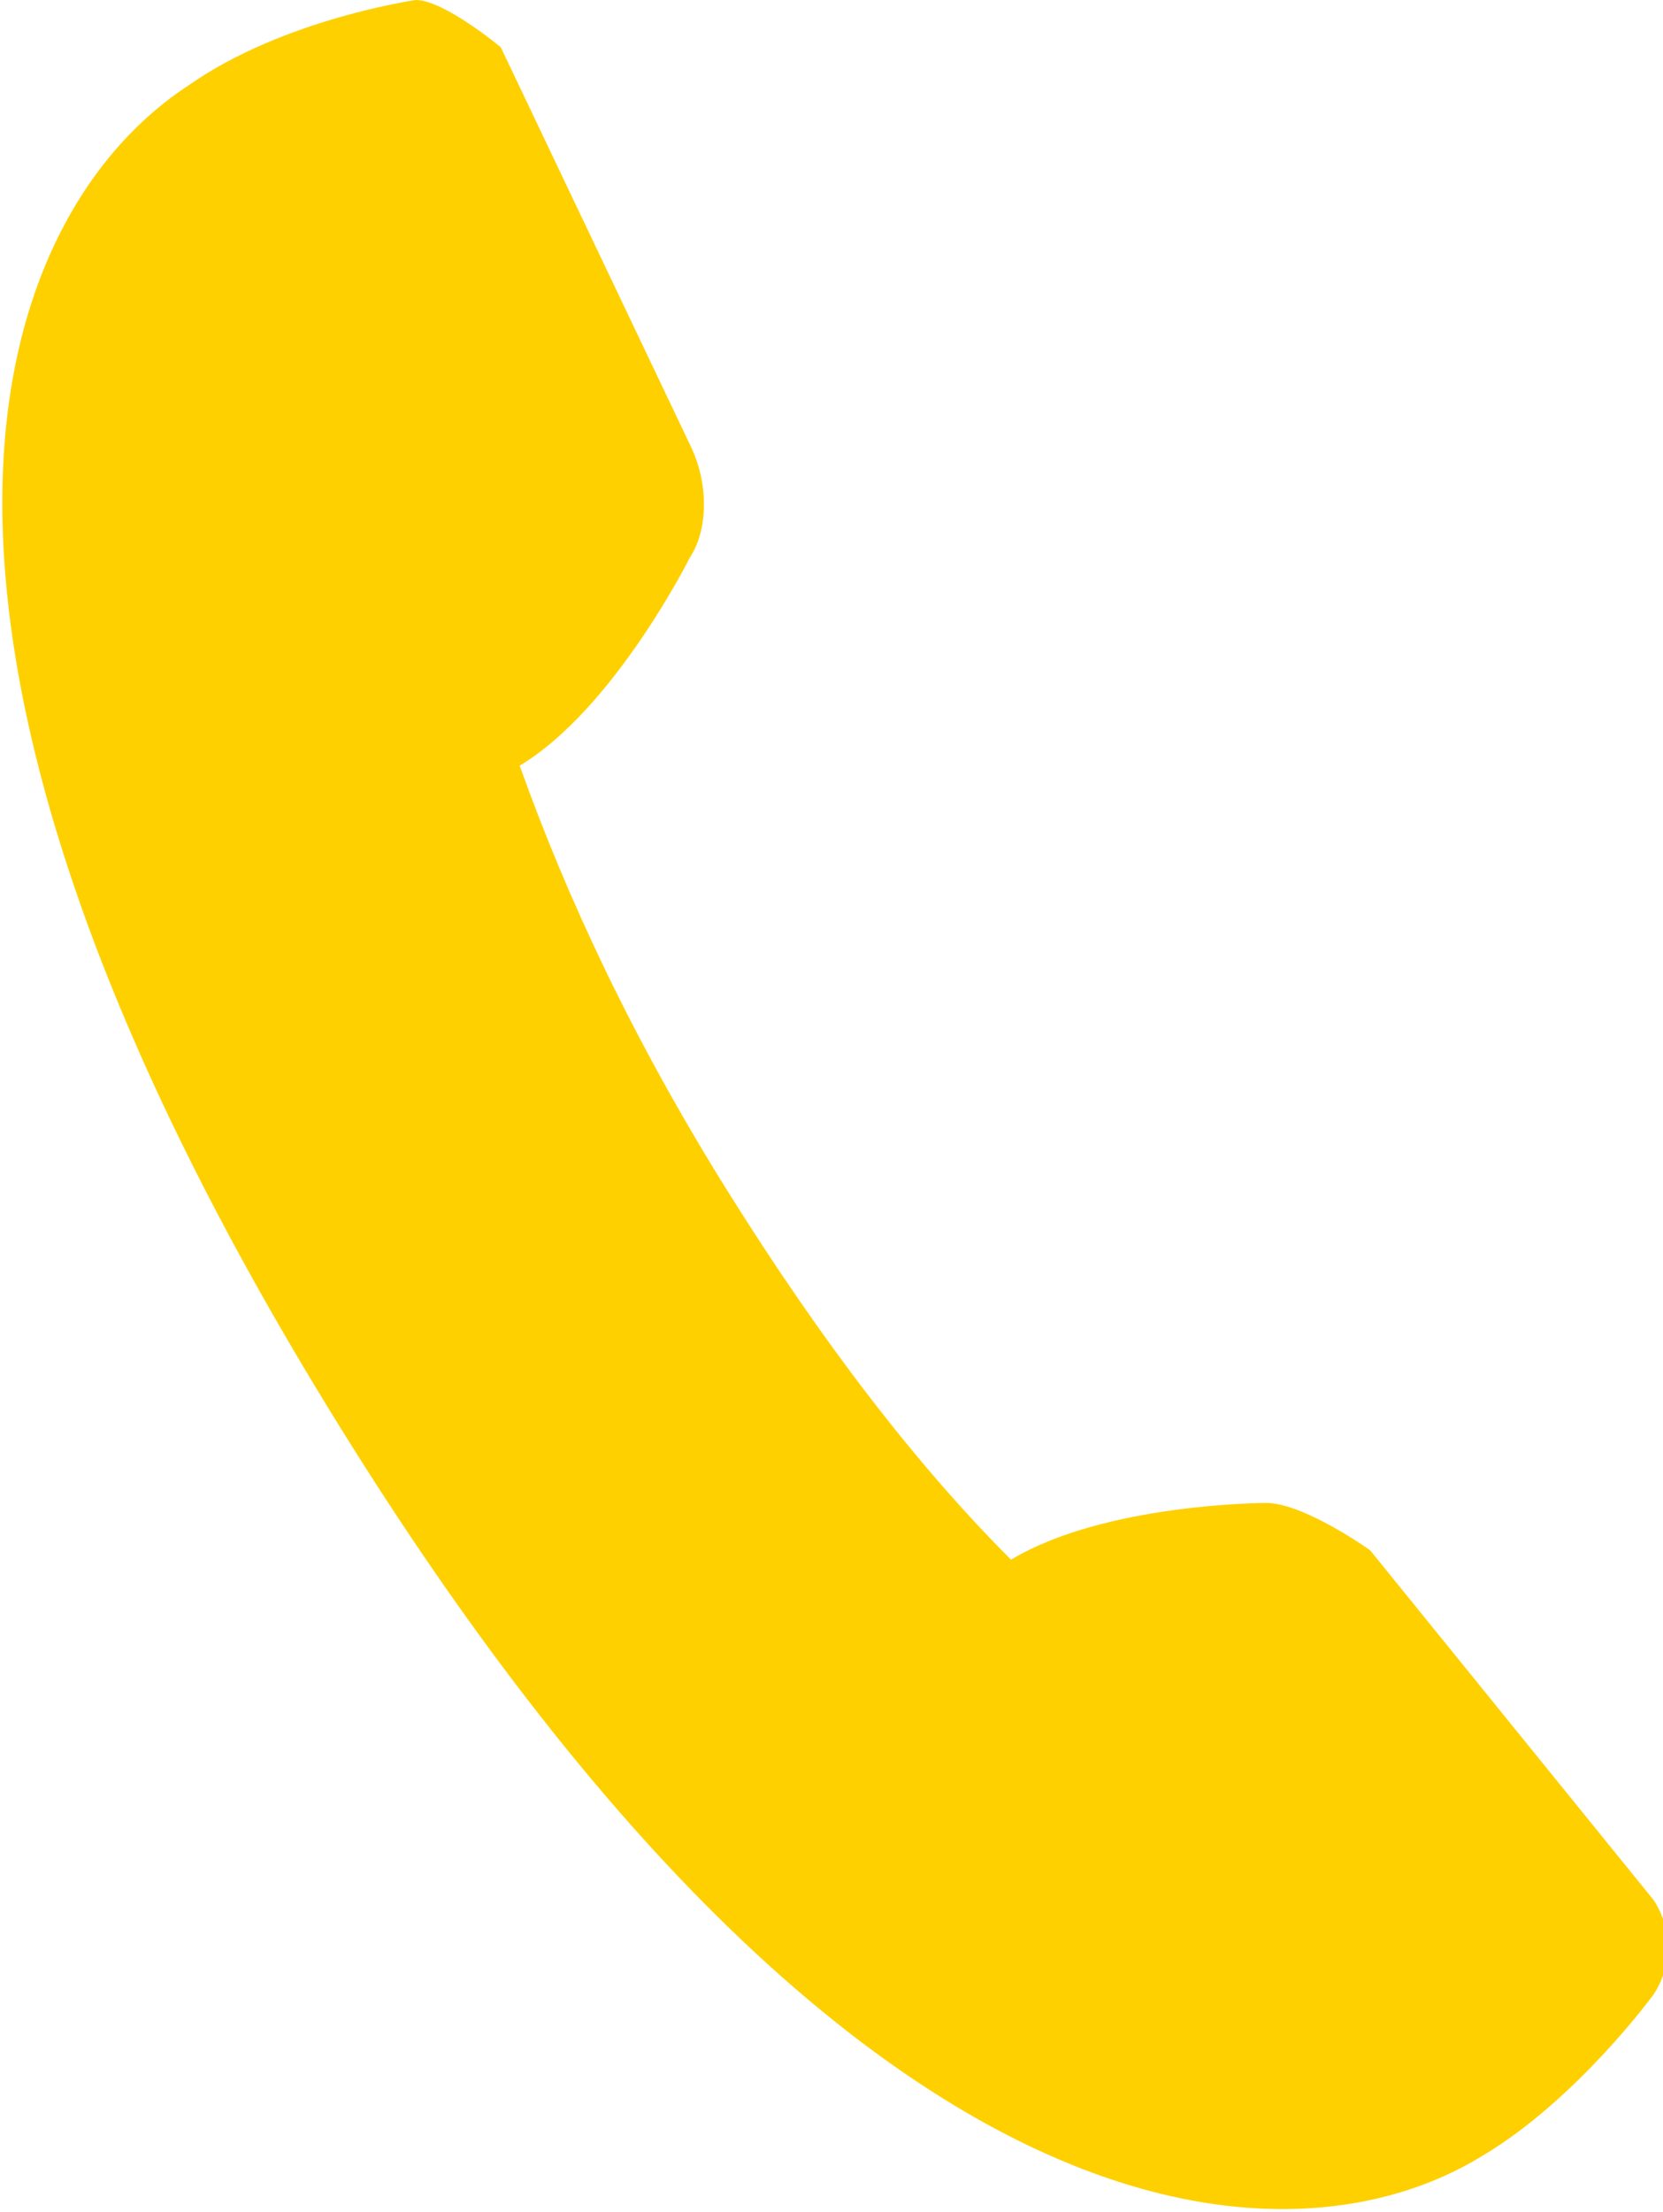 <?xml version="1.0" encoding="UTF-8"?>
<svg id="_レイヤー_2" data-name="レイヤー 2" xmlns="http://www.w3.org/2000/svg" viewBox="0 0 1.76 2.34">
  <defs>
    <style>
      .cls-1 {
        fill: #ffd000;
        stroke-width: 0px;
      }
    </style>
  </defs>
  <g id="MV">
    <path class="cls-1" d="M1.75,2.01l-.3-.37s-.07-.05-.11-.05c0,0-.17,0-.27.06-.1-.1-.2-.23-.3-.39-.1-.16-.17-.31-.22-.45.1-.06.18-.22.18-.22.02-.03.02-.08,0-.12L.53.05S.47,0,.44,0C.44,0,.3.02.2.09,0,.22-.18.64.36,1.51c.54.87,1,.9,1.21.77.1-.06.18-.17.18-.17.02-.03.02-.07,0-.1Z"/>
  </g>
</svg>